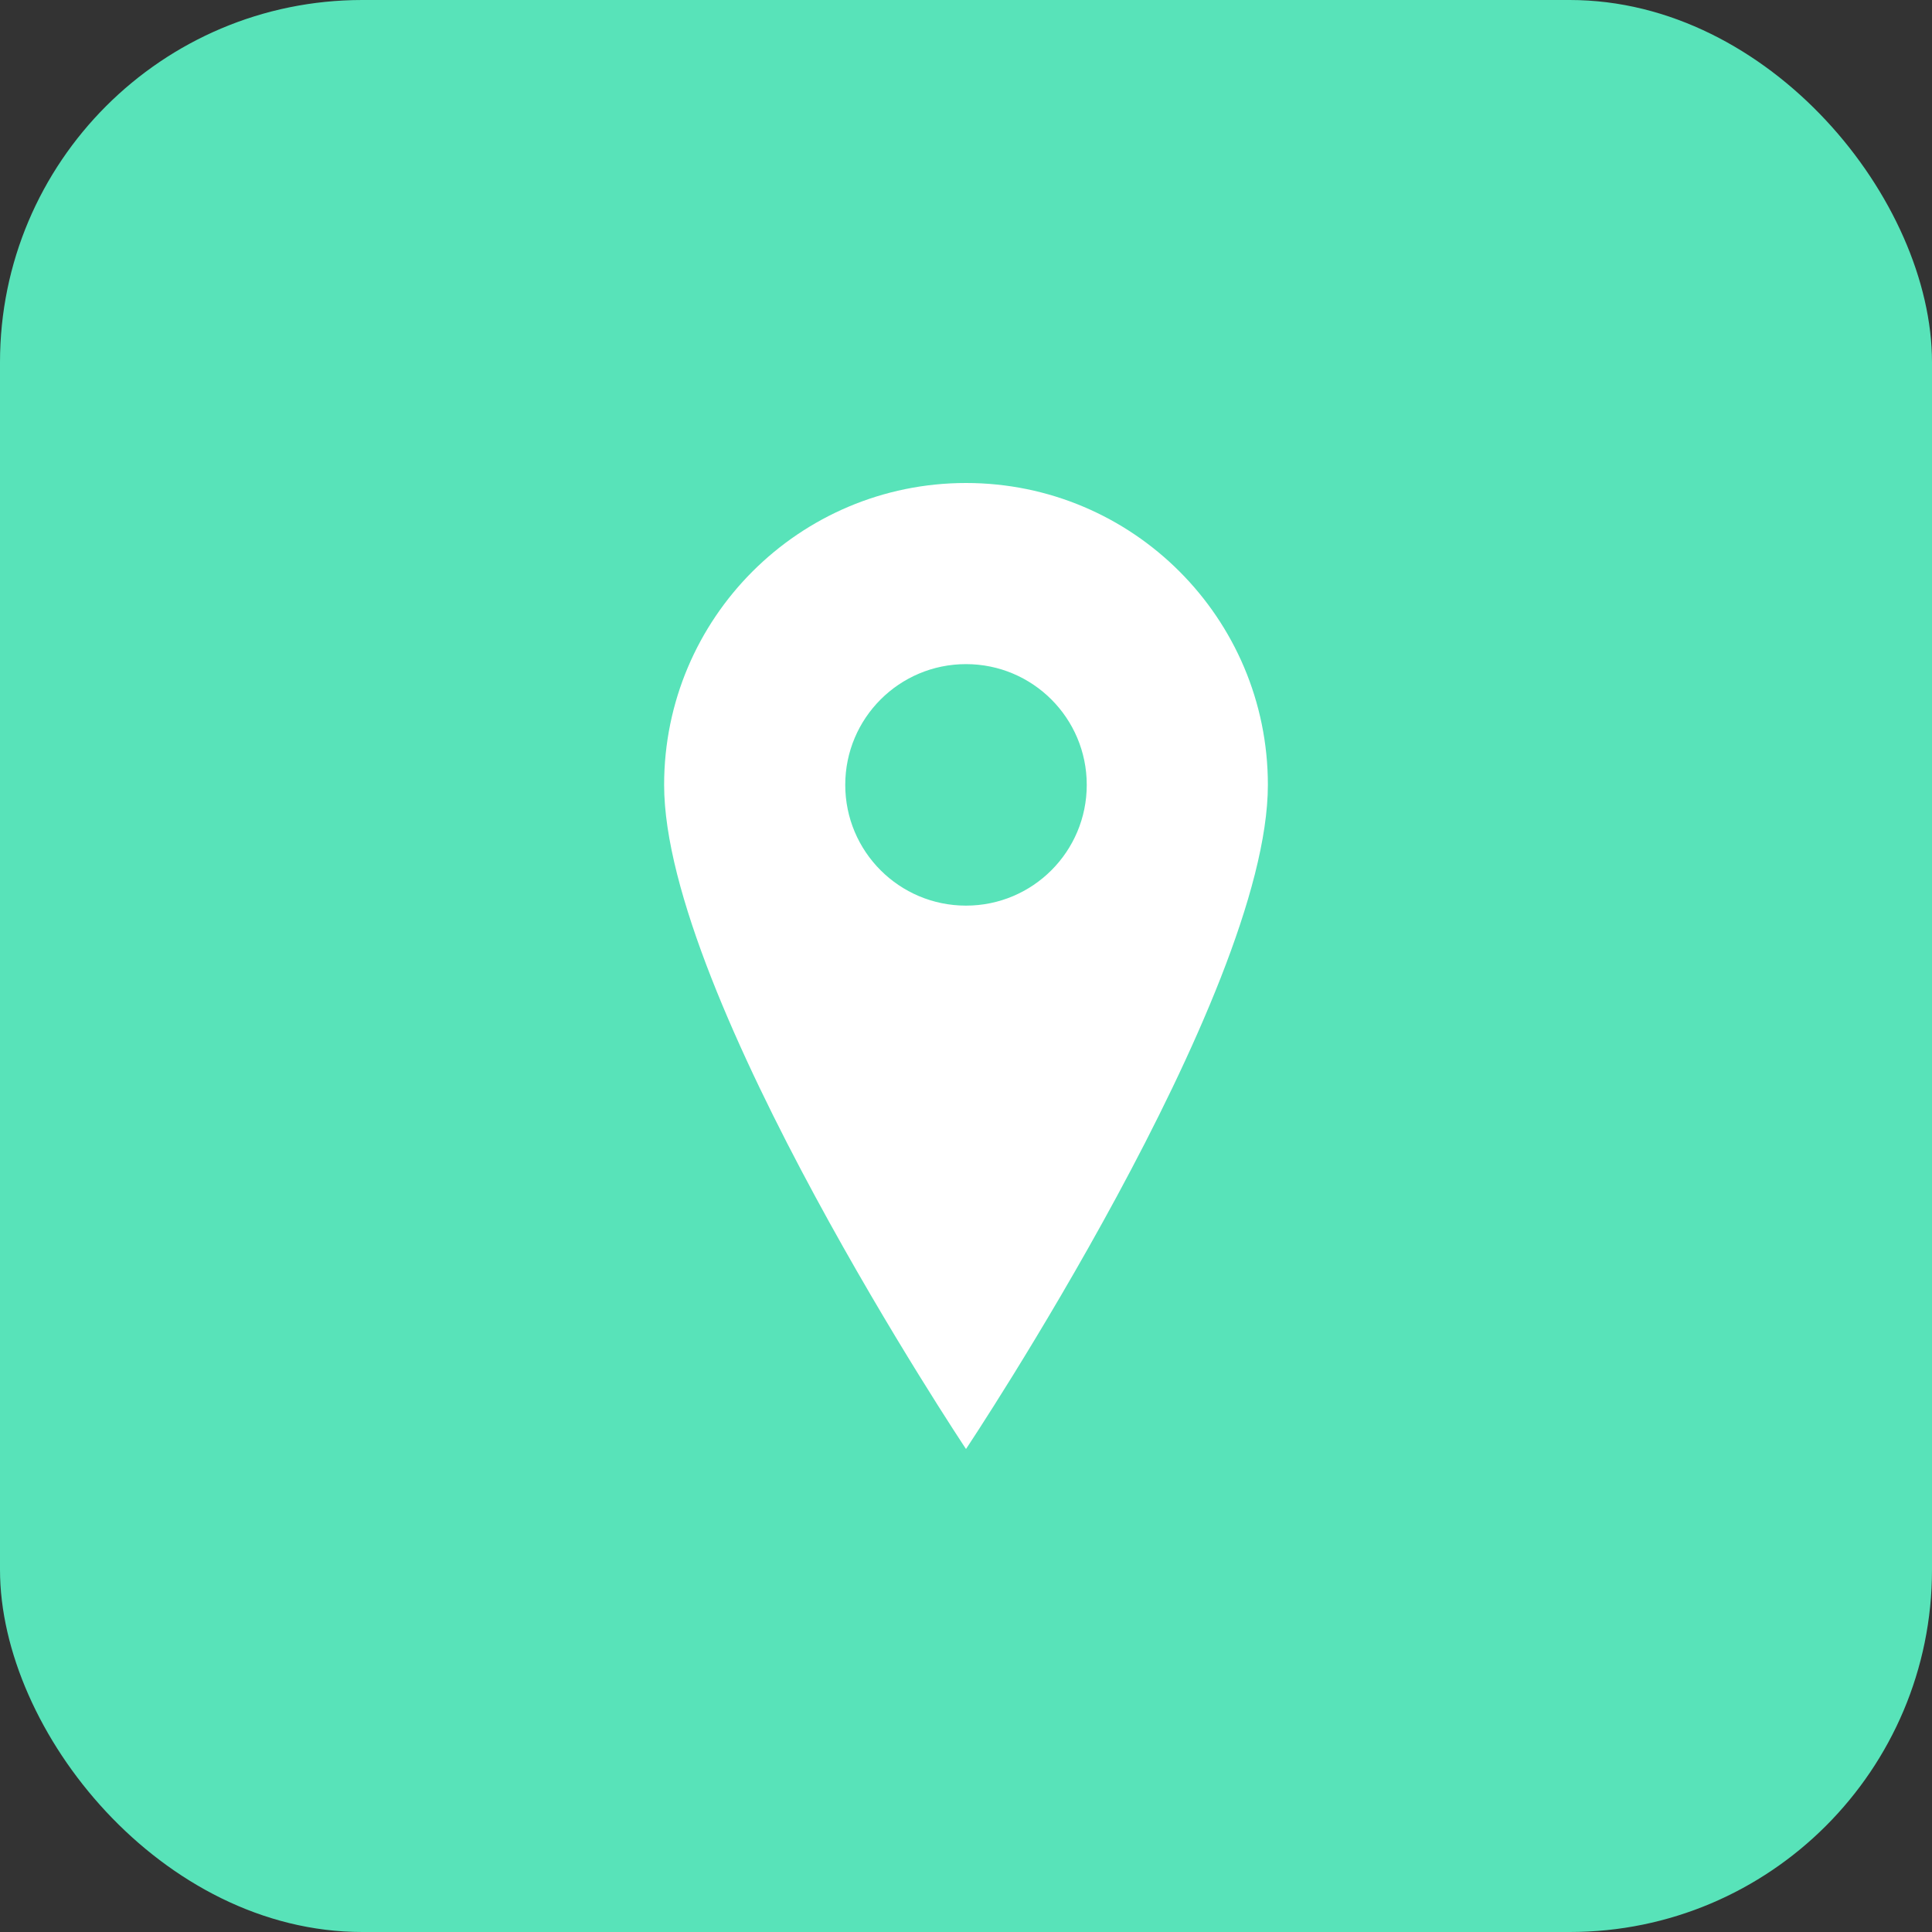 <svg width="32" height="32" viewBox="0 0 32 32" fill="none" xmlns="http://www.w3.org/2000/svg">
  <rect x="0" y="0" width="32" height="32" fill="#333333" stroke="none"/>
  <!-- 주소광장 심볼 - 간단한 위치 마커 아이콘 -->
  <rect width="32" height="32" rx="6" fill="#58e3b9"/>
  <path d="M16 8C13.239 8 11 10.239 11 13C11 16.5 16 24 16 24C16 24 21 16.5 21 13C21 10.239 18.761 8 16 8ZM16 15C14.895 15 14 14.105 14 13C14 11.895 14.895 11 16 11C17.105 11 18 11.895 18 13C18 14.105 17.105 15 16 15Z" fill="white"/>
</svg>
